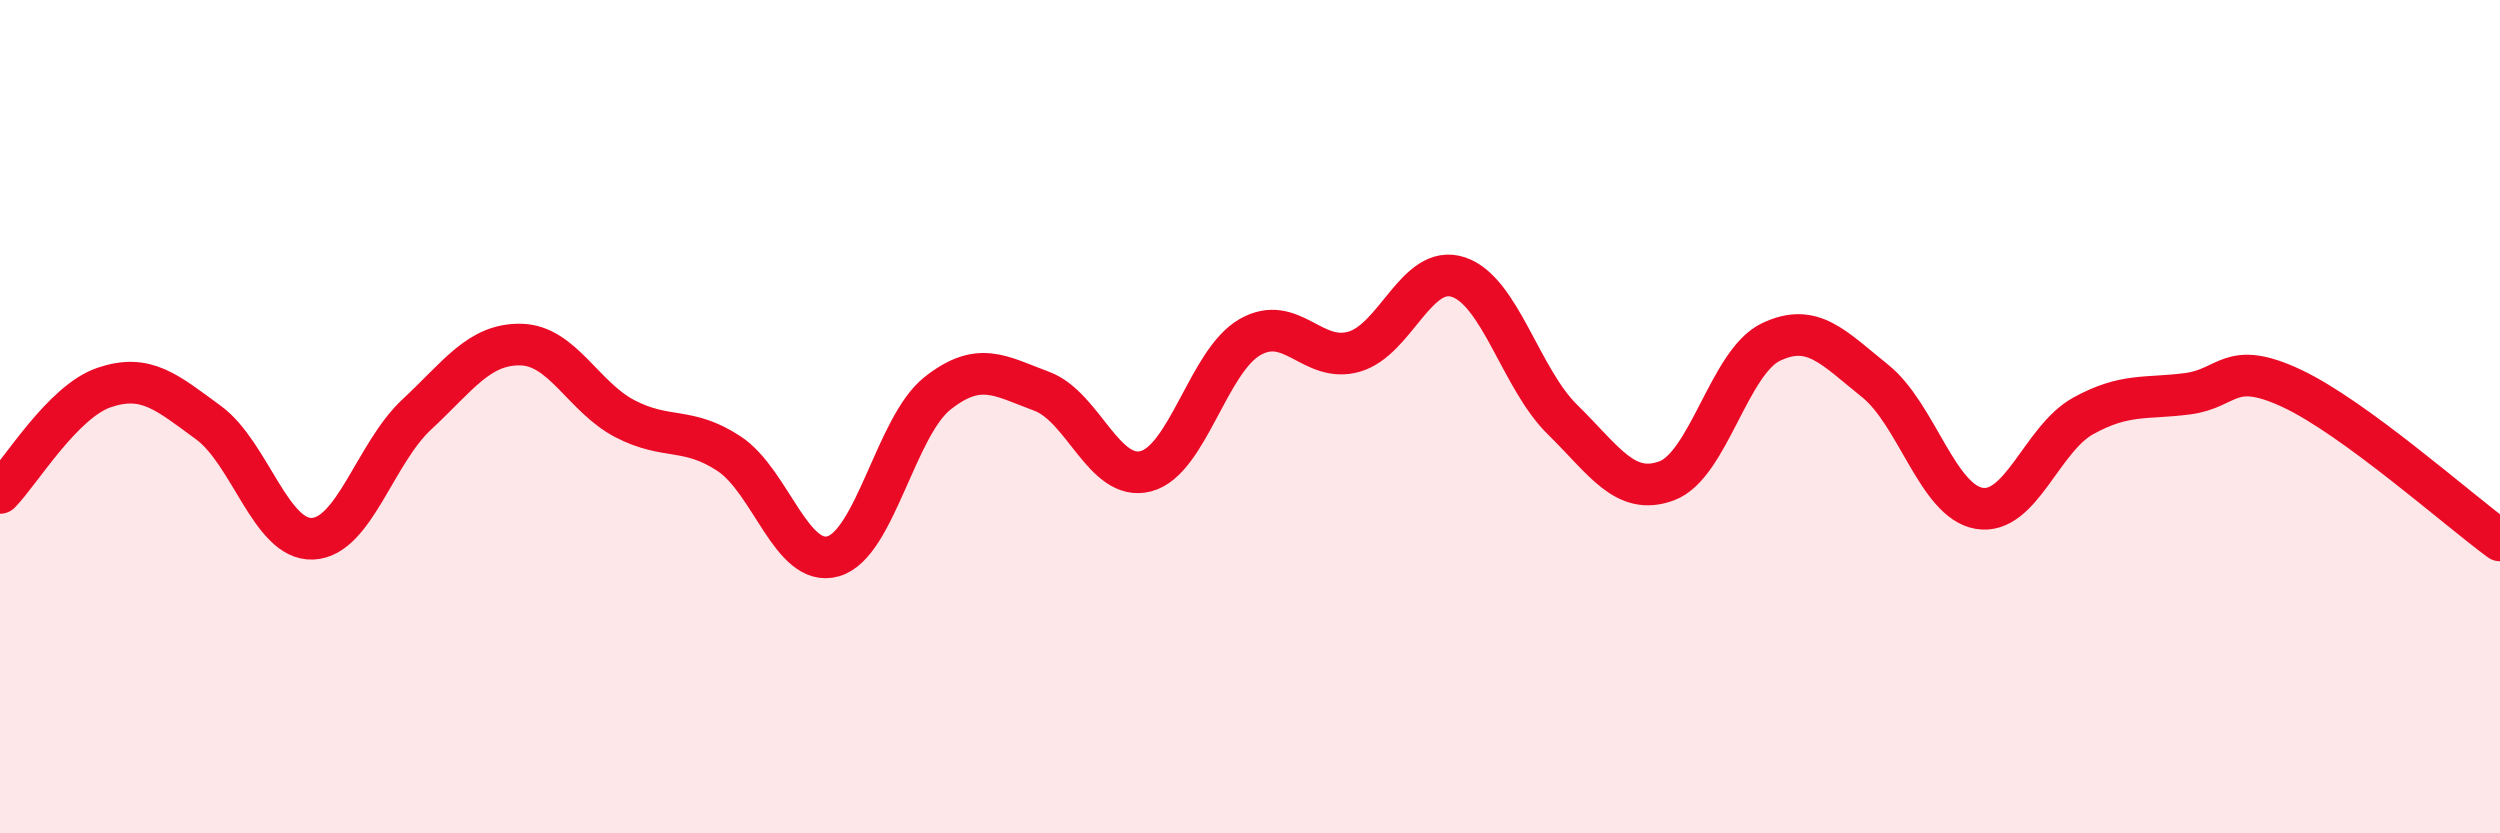 
    <svg width="60" height="20" viewBox="0 0 60 20" xmlns="http://www.w3.org/2000/svg">
      <path
        d="M 0,11.83 C 0.5,11.32 1.5,9.64 2.5,9.3 C 3.5,8.96 4,9.41 5,10.14 C 6,10.87 6.5,12.97 7.5,12.93 C 8.5,12.89 9,10.88 10,9.95 C 11,9.02 11.5,8.25 12.5,8.27 C 13.5,8.29 14,9.53 15,10.05 C 16,10.57 16.5,10.23 17.5,10.89 C 18.5,11.55 19,13.64 20,13.35 C 21,13.06 21.5,10.23 22.5,9.44 C 23.5,8.65 24,9.02 25,9.39 C 26,9.76 26.5,11.57 27.5,11.31 C 28.5,11.05 29,8.66 30,8.09 C 31,7.52 31.5,8.73 32.5,8.44 C 33.5,8.15 34,6.32 35,6.65 C 36,6.98 36.5,9.09 37.5,10.07 C 38.5,11.05 39,11.91 40,11.54 C 41,11.17 41.5,8.69 42.5,8.21 C 43.5,7.73 44,8.34 45,9.14 C 46,9.94 46.5,12.03 47.5,12.2 C 48.5,12.37 49,10.53 50,9.98 C 51,9.43 51.5,9.58 52.5,9.45 C 53.5,9.32 53.5,8.62 55,9.32 C 56.5,10.02 59,12.24 60,12.97L60 20L0 20Z"
        fill="#EB0A25"
        opacity="0.1"
        stroke-linecap="round"
        stroke-linejoin="round"
      />
      <path
        d="M 0,11.83 C 0.5,11.32 1.5,9.64 2.5,9.3 C 3.5,8.96 4,9.41 5,10.14 C 6,10.87 6.5,12.97 7.5,12.93 C 8.5,12.89 9,10.88 10,9.95 C 11,9.02 11.5,8.25 12.5,8.27 C 13.5,8.29 14,9.53 15,10.05 C 16,10.57 16.5,10.23 17.5,10.89 C 18.5,11.55 19,13.64 20,13.35 C 21,13.06 21.5,10.23 22.5,9.44 C 23.5,8.65 24,9.02 25,9.39 C 26,9.76 26.5,11.57 27.5,11.31 C 28.5,11.05 29,8.66 30,8.09 C 31,7.52 31.5,8.73 32.5,8.44 C 33.5,8.15 34,6.32 35,6.65 C 36,6.98 36.5,9.09 37.5,10.07 C 38.5,11.05 39,11.91 40,11.54 C 41,11.17 41.5,8.69 42.5,8.21 C 43.5,7.73 44,8.34 45,9.14 C 46,9.94 46.5,12.03 47.5,12.2 C 48.5,12.37 49,10.53 50,9.98 C 51,9.43 51.5,9.58 52.5,9.45 C 53.5,9.32 53.5,8.62 55,9.32 C 56.5,10.02 59,12.24 60,12.97"
        stroke="#EB0A25"
        stroke-width="1"
        fill="none"
        stroke-linecap="round"
        stroke-linejoin="round"
      />
    </svg>
  
